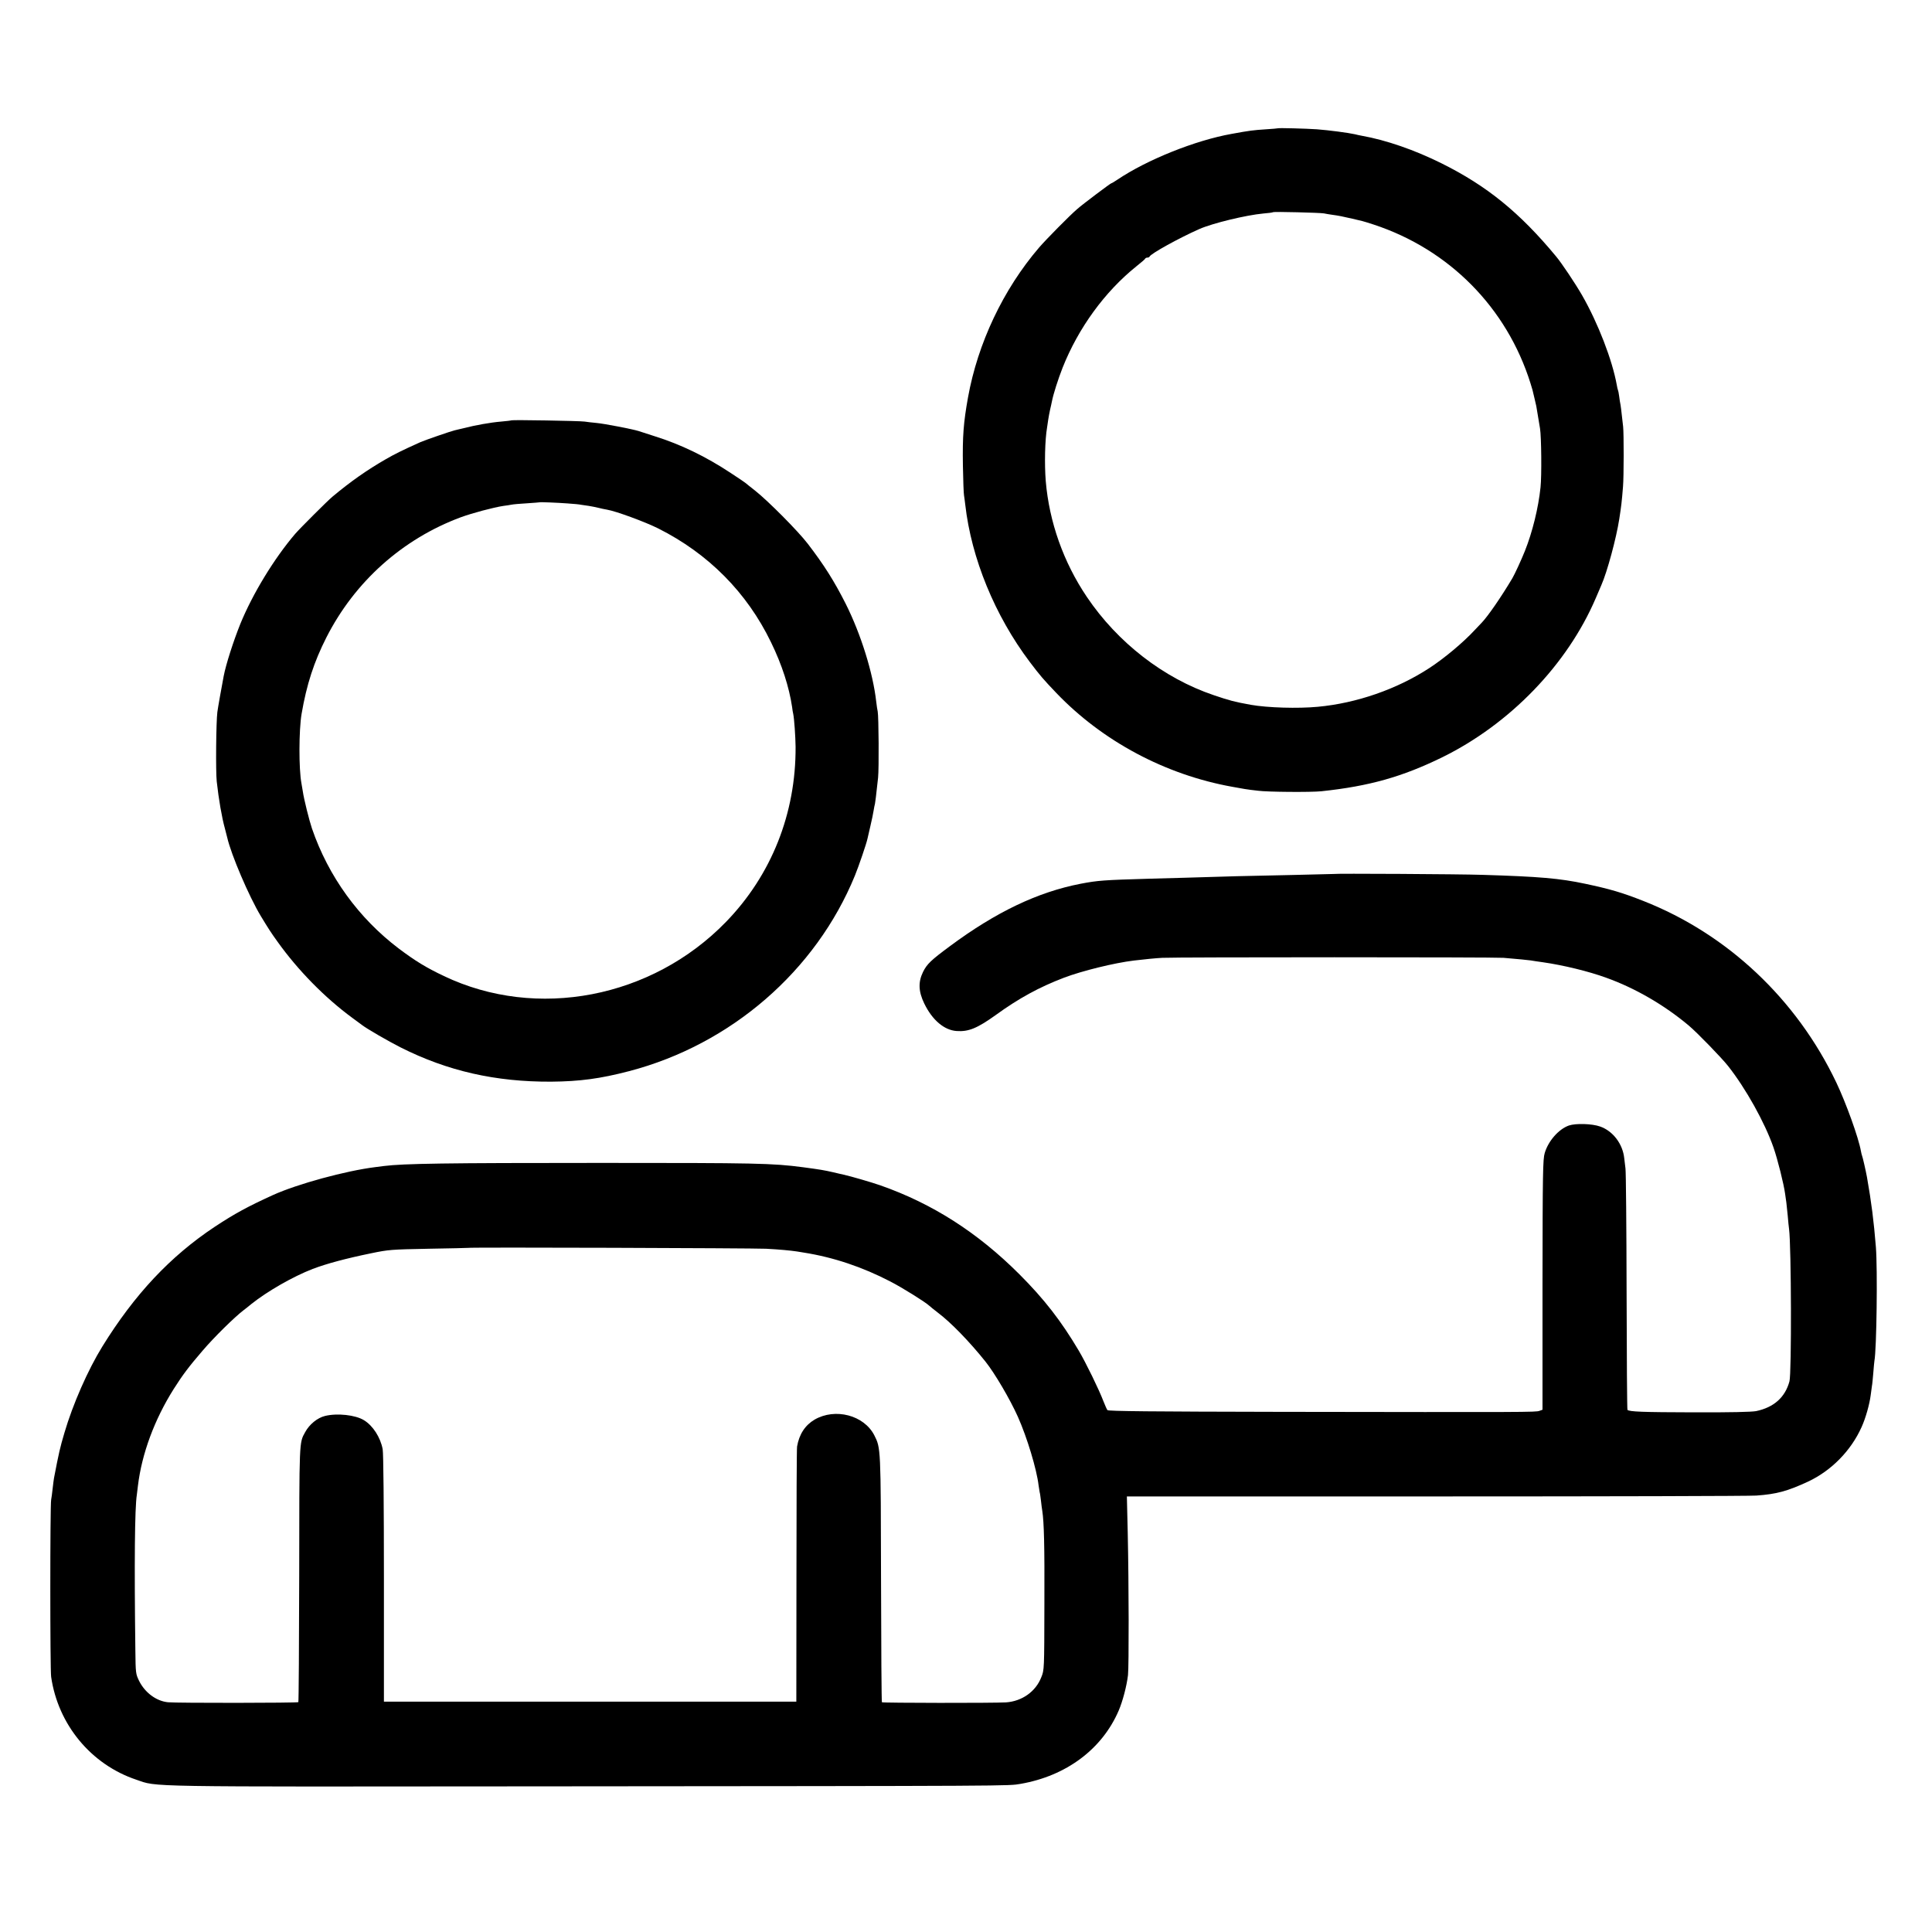 <?xml version="1.0" standalone="no"?>
<!DOCTYPE svg PUBLIC "-//W3C//DTD SVG 20010904//EN"
 "http://www.w3.org/TR/2001/REC-SVG-20010904/DTD/svg10.dtd">
<svg version="1.0" xmlns="http://www.w3.org/2000/svg"
 width="1560pt" height="1560pt" viewBox="0 0 1560 1560"
 preserveAspectRatio="xMidYMid meet">
<g transform="translate(0,1560) scale(0.1,-0.1)"
fill="#000000" stroke="none">
<path d="M10317 14564 c-1 -1 -43 -5 -94 -8 -105 -7 -131 -10 -278 -37 -293
-52 -684 -209 -923 -370 -24 -16 -45 -29 -49 -29 -6 0 -230 -168 -275 -208
-59 -50 -253 -247 -308 -311 -289 -337 -495 -772 -574 -1211 -36 -201 -45
-312 -41 -550 2 -118 6 -226 9 -240 2 -14 7 -47 10 -75 49 -433 239 -896 521
-1270 84 -111 109 -140 214 -250 373 -390 881 -661 1421 -758 74 -14 142 -25
150 -25 8 -1 35 -4 60 -7 71 -10 427 -13 510 -4 387 41 654 117 975 274 547
269 1010 748 1240 1285 20 47 40 94 45 105 47 106 121 379 145 535 16 104 20
135 30 260 7 80 7 431 1 485 -3 22 -8 65 -11 96 -3 31 -8 67 -10 80 -3 13 -8
44 -11 69 -3 25 -8 48 -10 51 -2 3 -6 21 -9 39 -36 202 -152 502 -280 725 -55
96 -167 263 -210 314 -294 355 -559 570 -925 752 -217 108 -448 188 -645 223
-16 3 -41 8 -55 12 -53 12 -213 33 -307 40 -86 6 -311 12 -316 8z m373 -687
c14 -3 43 -8 65 -11 53 -7 87 -14 165 -32 36 -9 72 -17 80 -19 8 -2 49 -14 91
-28 611 -201 1076 -672 1267 -1282 18 -59 15 -46 32 -120 8 -33 14 -62 15 -65
1 -5 20 -118 30 -180 11 -66 14 -385 4 -475 -17 -166 -66 -364 -127 -516 -28
-70 -82 -187 -101 -219 -90 -151 -195 -303 -245 -356 -6 -6 -32 -33 -57 -60
-94 -102 -249 -231 -369 -309 -261 -170 -586 -283 -900 -312 -159 -15 -404 -8
-540 16 -136 25 -167 33 -300 78 -405 137 -776 425 -1024 793 -189 280 -304
605 -332 935 -11 138 -7 332 11 436 2 13 6 41 9 61 3 21 10 57 15 80 6 24 12
54 15 68 12 61 50 179 86 271 127 320 340 613 595 818 39 31 72 59 73 64 2 4
10 7 17 7 7 0 15 3 17 8 10 24 238 150 403 223 107 47 376 112 515 125 41 3
77 8 80 11 6 5 378 -4 410 -10z"/>
<path d="M4129 12206 c-2 -2 -39 -6 -82 -10 -86 -7 -208 -29 -302 -53 -33 -8
-67 -16 -75 -18 -30 -7 -236 -78 -275 -95 -147 -66 -209 -97 -280 -138 -153
-88 -284 -180 -430 -302 -39 -32 -261 -254 -301 -300 -170 -199 -344 -484
-444 -729 -55 -137 -116 -326 -134 -421 -17 -89 -46 -252 -51 -290 -10 -76
-14 -480 -5 -560 16 -145 41 -290 66 -380 8 -30 17 -64 19 -74 31 -136 175
-474 271 -633 63 -104 83 -135 135 -207 165 -231 382 -452 604 -615 39 -28 75
-55 80 -59 39 -30 212 -130 311 -180 380 -191 766 -278 1214 -276 232 2 396
24 630 85 822 215 1508 809 1823 1579 31 76 94 260 102 300 2 8 12 53 23 100
11 47 23 103 26 125 4 22 8 47 11 55 3 15 8 55 25 210 8 75 5 497 -3 535 -3
11 -8 47 -12 80 -26 232 -124 546 -246 789 -93 184 -175 314 -307 486 -80 104
-320 345 -422 426 -41 32 -77 61 -80 64 -3 3 -57 40 -120 81 -201 133 -404
231 -615 297 -55 18 -113 36 -130 42 -48 15 -274 59 -340 65 -33 3 -76 8 -95
11 -42 6 -585 15 -591 10z m454 -671 c49 -3 98 -8 110 -11 12 -2 39 -6 62 -9
22 -4 56 -10 75 -15 19 -5 51 -12 70 -15 73 -12 309 -99 415 -152 404 -203
716 -517 910 -918 89 -182 147 -363 171 -525 2 -19 6 -44 9 -55 8 -39 18 -181
19 -265 3 -538 -195 -1036 -562 -1414 -598 -616 -1528 -795 -2278 -437 -145
69 -231 122 -363 221 -325 246 -569 583 -702 970 -22 65 -65 236 -74 300 -4
25 -9 54 -11 65 -22 116 -21 430 1 560 41 239 100 420 201 619 229 450 614
794 1084 969 93 34 265 80 345 92 23 3 52 7 65 10 14 3 70 8 125 11 55 4 101
7 102 8 3 3 144 -3 226 -9z"/>
<path d="M10767 8543 c-1 0 -148 -4 -327 -8 -179 -4 -383 -8 -455 -10 -354
-11 -517 -15 -700 -20 -374 -11 -419 -14 -560 -41 -345 -67 -682 -227 -1055
-504 -154 -114 -185 -144 -217 -208 -40 -82 -37 -158 10 -255 65 -134 161
-215 261 -222 97 -7 168 23 316 129 186 135 351 225 550 301 147 56 408 120
565 139 94 11 174 19 230 22 109 6 2678 6 2755 0 125 -11 194 -17 220 -21 14
-3 59 -9 100 -15 161 -23 368 -73 510 -125 234 -84 468 -220 665 -385 67 -56
265 -260 318 -327 143 -181 297 -457 367 -658 33 -94 84 -298 94 -375 3 -25 8
-56 10 -70 2 -14 7 -61 11 -105 4 -44 8 -93 11 -110 18 -139 21 -1163 3 -1229
-35 -129 -126 -210 -269 -240 -38 -7 -204 -11 -506 -10 -410 1 -518 5 -533 20
-3 2 -6 431 -7 952 -1 521 -5 970 -9 997 -4 28 -8 65 -10 83 -12 115 -91 220
-195 256 -64 23 -196 27 -252 8 -82 -29 -166 -124 -195 -222 -15 -49 -17 -156
-18 -1064 l0 -1009 -25 -9 c-28 -11 -88 -11 -2102 -8 -1021 2 -1380 5 -1386
14 -5 6 -19 38 -32 71 -36 95 -142 312 -200 410 -141 238 -278 415 -479 616
-336 336 -701 570 -1123 718 -75 26 -241 74 -296 86 -9 2 -46 10 -82 19 -79
18 -104 22 -245 41 -251 33 -376 35 -1635 35 -1261 0 -1587 -5 -1750 -25 -19
-3 -51 -7 -70 -9 -240 -30 -628 -136 -825 -225 -206 -94 -309 -150 -470 -256
-360 -239 -648 -546 -909 -968 -116 -188 -238 -465 -306 -697 -36 -122 -44
-157 -84 -365 -2 -11 -7 -49 -11 -85 -4 -36 -9 -76 -12 -90 -9 -43 -9 -1372 0
-1430 56 -386 323 -708 687 -830 177 -60 0 -57 3252 -54 3889 3 3784 3 3888
20 369 64 659 280 793 592 33 77 65 201 75 286 8 74 7 736 -2 1147 l-7 296
2498 0 c1374 0 2537 3 2585 7 165 12 249 35 418 113 187 88 345 248 431 439
33 72 65 186 74 259 4 28 8 61 10 74 3 13 7 61 11 105 3 45 8 88 9 97 18 94
26 741 12 919 -17 211 -36 361 -72 565 -9 50 -36 168 -40 174 -2 4 -6 21 -9
37 -19 108 -120 388 -199 554 -321 673 -879 1198 -1557 1465 -175 69 -272 97
-470 139 -207 44 -371 58 -830 72 -177 6 -1199 12 -1203 7z m-4582 -3026 c112
-6 196 -14 250 -22 17 -3 41 -7 55 -9 241 -38 475 -117 700 -234 97 -50 281
-165 312 -194 7 -7 40 -33 72 -58 104 -78 255 -234 383 -394 75 -94 198 -303
262 -446 74 -166 152 -424 167 -553 4 -29 8 -54 9 -57 2 -3 6 -33 10 -65 4
-33 8 -71 11 -85 14 -90 19 -279 17 -749 -1 -534 -1 -535 -25 -594 -45 -116
-156 -194 -285 -203 -102 -6 -995 -5 -1002 1 -3 3 -6 450 -7 993 -2 1063 -2
1059 -54 1162 -83 163 -316 224 -483 127 -76 -45 -124 -118 -141 -217 -3 -14
-5 -483 -5 -1042 l-1 -1018 -1665 0 -1665 0 0 994 c0 593 -4 1014 -10 1044
-18 96 -79 191 -152 235 -69 42 -214 58 -313 34 -62 -15 -127 -68 -161 -131
-49 -88 -47 -62 -48 -1153 -1 -562 -4 -1024 -7 -1027 -7 -7 -981 -8 -1052 -1
-95 9 -187 78 -234 173 -27 56 -28 61 -30 247 -9 708 -5 1151 12 1256 2 13 6
47 9 74 31 256 133 533 289 780 73 115 122 180 233 309 92 108 259 272 330
326 11 8 40 31 64 51 129 103 337 222 495 283 110 42 270 85 470 126 144 30
163 31 465 37 173 3 316 6 318 7 5 6 2303 -2 2407 -7z"/>
</g>
</svg>

